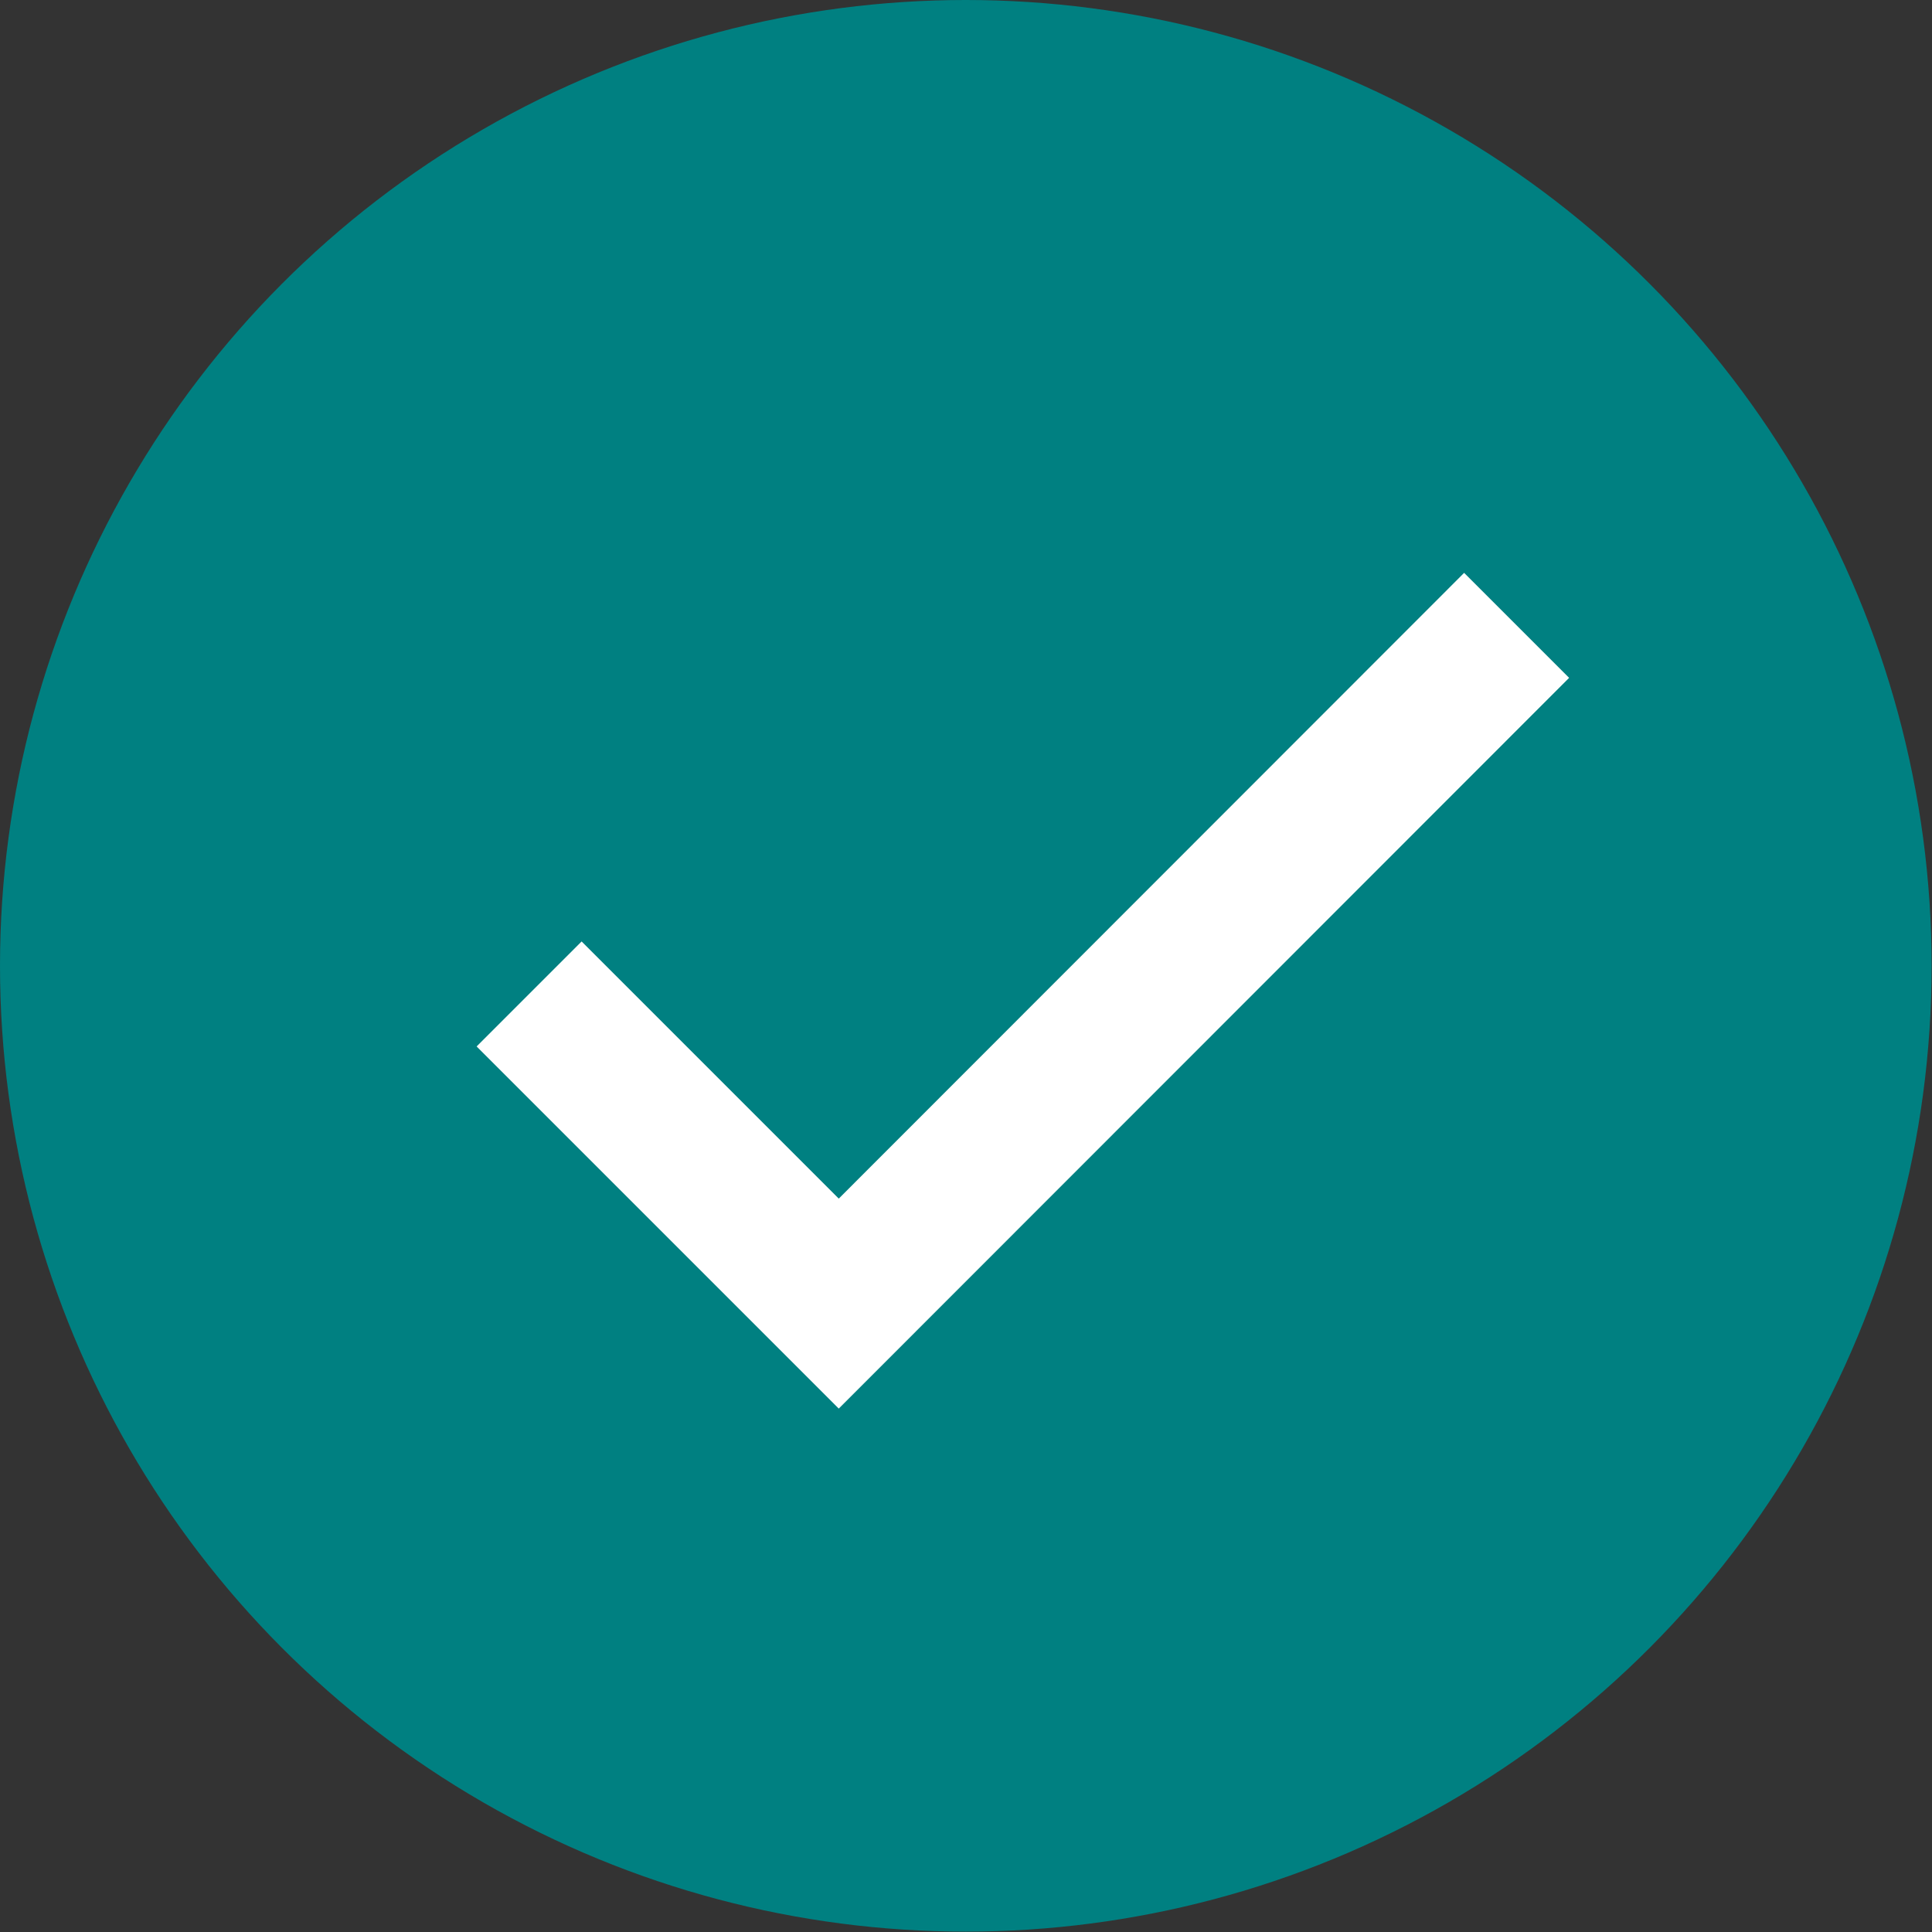 <?xml version="1.0" encoding="UTF-8"?><svg id="uuid-631f72a3-9dd1-497f-80d6-3cf49da93c4d" xmlns="http://www.w3.org/2000/svg" viewBox="0 0 50.79 50.79"><rect x="0" y="0" width="50.79" height="50.79" fill="#333333" stroke="none"/><circle cx="25.39" cy="25.39" r="25.39" style="fill:#008081;"/><polygon points="22.05 37.03 12.53 27.51 15.29 24.75 22.05 31.51 38.49 15.06 41.25 17.82 22.05 37.03" style="fill:#fff;"/></svg>